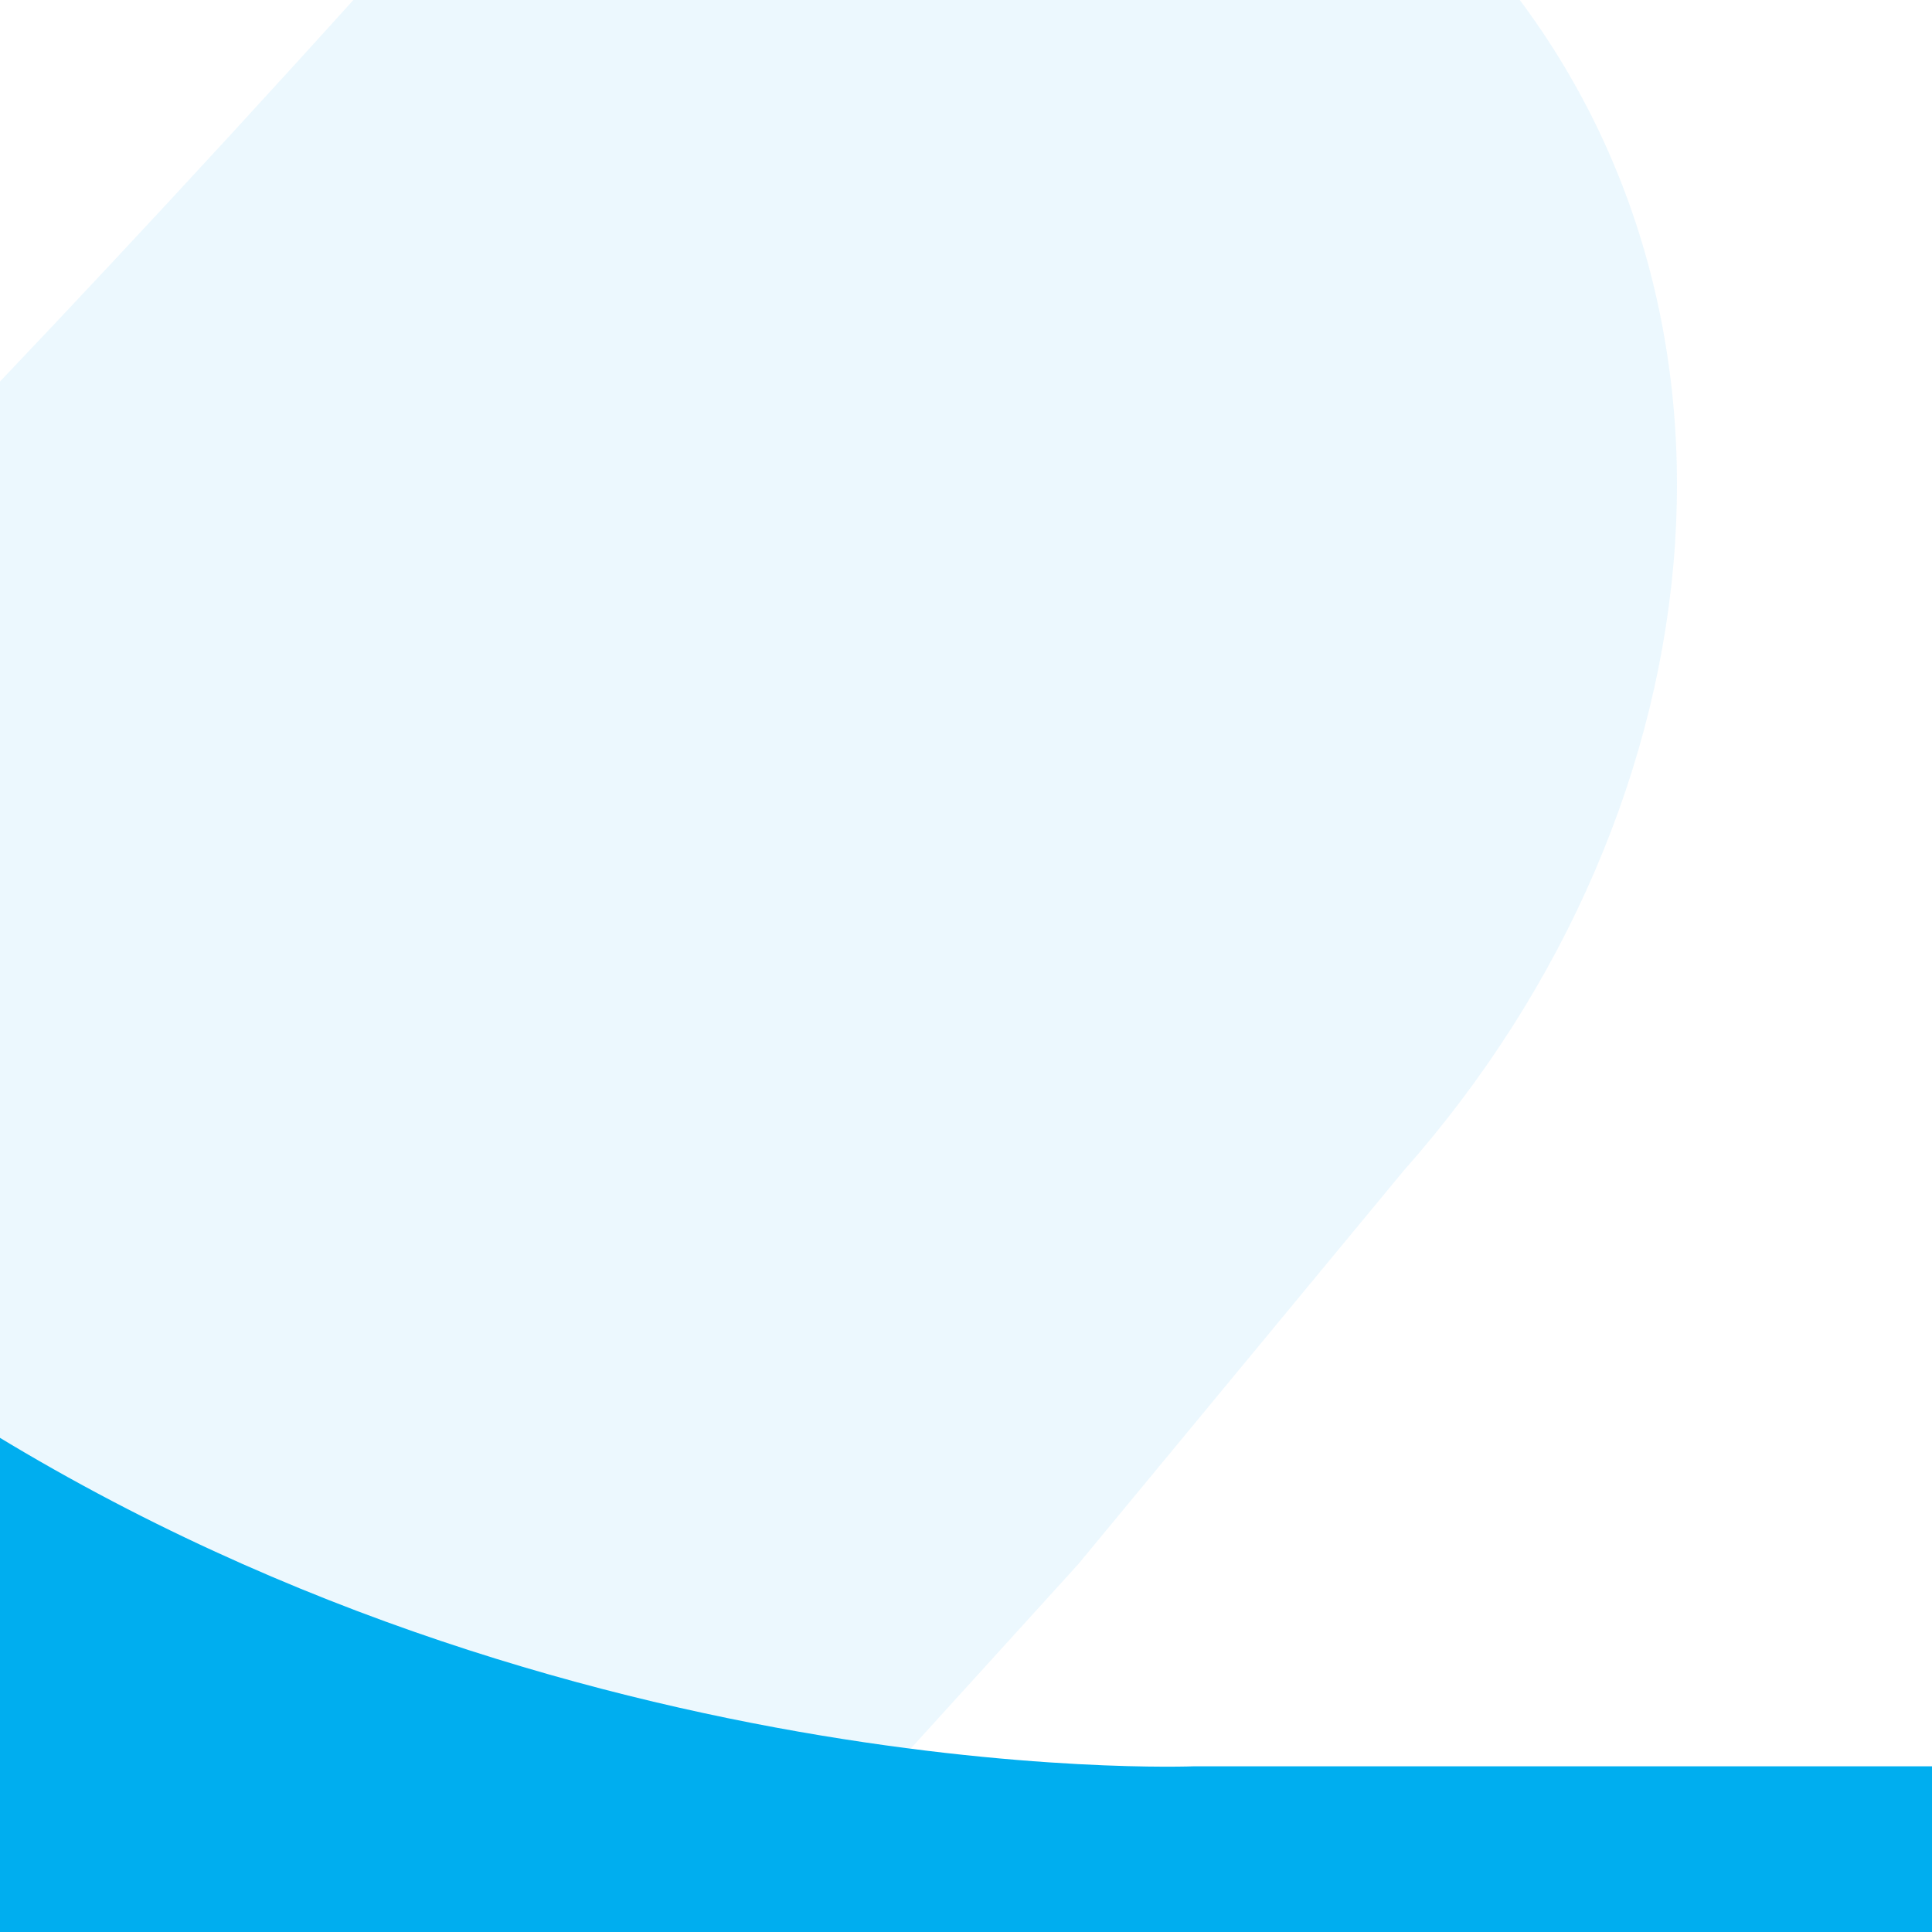 <svg width="250" height="250" viewBox="0 0 250 250" fill="none" xmlns="http://www.w3.org/2000/svg"><path d="M-199.51 202.403l-42.086-50.887c-42.096-47.487-48.778-115.407-8.514-159.436 40.265-44.03 98.808-43.038 134.222-3.388C-66.775 43.675-30.002 80.29-30.002 80.29S6.78 43.675 55.883-11.31c35.415-39.649 93.958-40.64 134.222 3.389 40.265 44.029 33.594 111.949-8.503 159.448l-42.086 50.887L-30.002 389-199.51 202.403z" fill="#CDECFC" fill-opacity=".39"/><path d="M-18.034 228.557v57.854H338v-57.854H154.578s-88.681 3.705-168.27-51.361c-8.474-5.869-4.26-1.859-4.26-1.859l-.082 53.22z" fill="#00AEEF"/></svg>